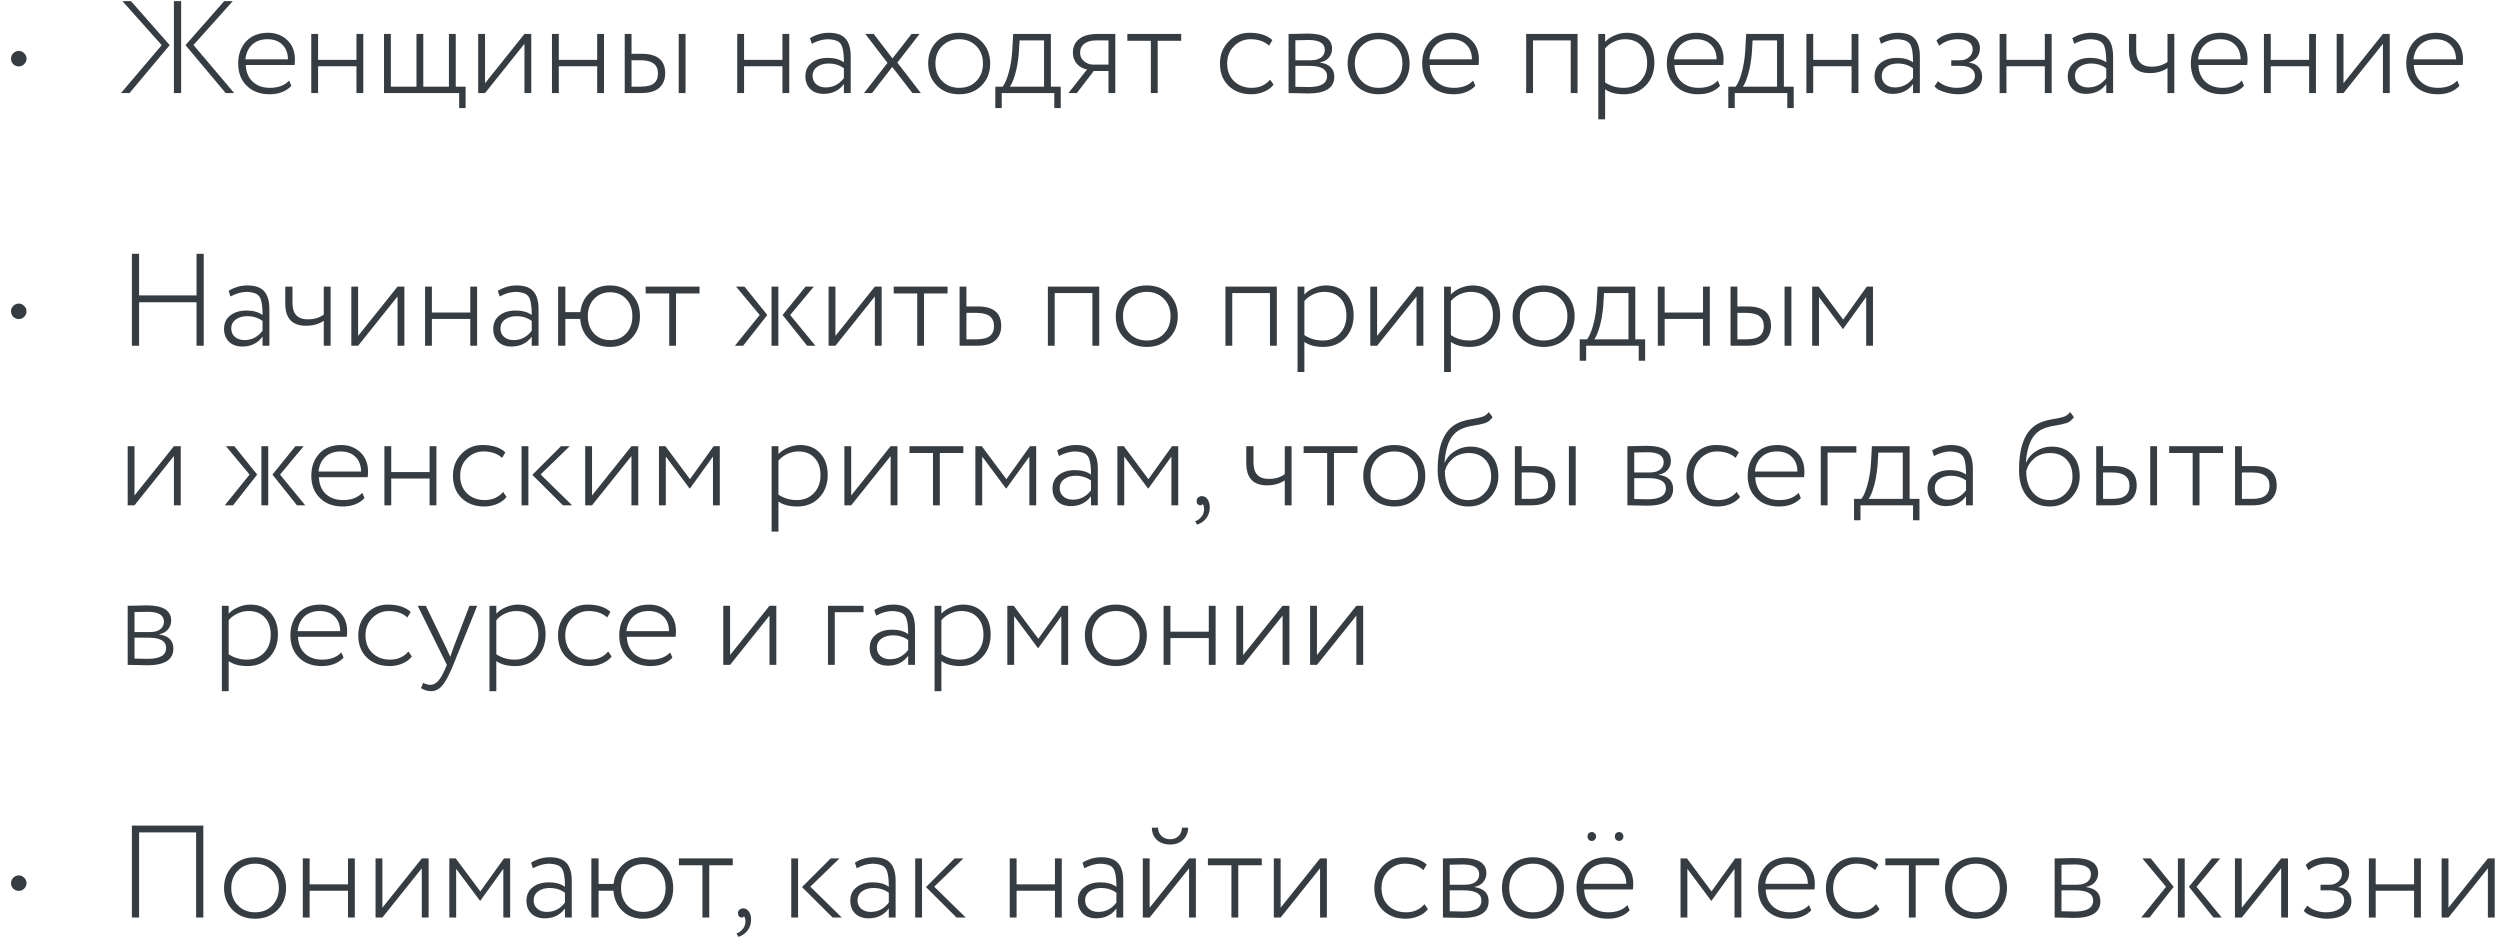 <?xml version="1.0" encoding="UTF-8"?> <svg xmlns="http://www.w3.org/2000/svg" width="188" height="71" viewBox="0 0 188 71" fill="none"> <path d="M0.997 4.826C0.885 4.708 0.829 4.57 0.829 4.411C0.829 4.253 0.885 4.118 0.997 4.006C1.116 3.888 1.254 3.829 1.412 3.829C1.57 3.829 1.705 3.888 1.817 4.006C1.936 4.118 1.995 4.253 1.995 4.411C1.995 4.57 1.936 4.708 1.817 4.826C1.705 4.938 1.57 4.994 1.412 4.994C1.254 4.994 1.116 4.938 0.997 4.826ZM16.862 0.084H17.505L14.55 3.384L17.613 7H16.971L13.948 3.394L16.862 0.084ZM13.622 7H13.078V0.084H13.622V7ZM9.097 7L12.159 3.394L9.205 0.084H9.848L12.762 3.394L9.739 7H9.097ZM21.744 6.061L21.912 6.457C21.51 6.878 20.963 7.089 20.271 7.089C19.56 7.089 18.99 6.878 18.562 6.457C18.127 6.035 17.91 5.475 17.91 4.777C17.91 4.105 18.108 3.552 18.503 3.117C18.905 2.682 19.458 2.465 20.163 2.465C20.736 2.465 21.217 2.65 21.605 3.018C21.987 3.381 22.178 3.865 22.178 4.471C22.178 4.629 22.168 4.767 22.149 4.886H18.483C18.503 5.419 18.677 5.841 19.007 6.15C19.336 6.453 19.767 6.605 20.301 6.605C20.92 6.605 21.401 6.424 21.744 6.061ZM20.113 2.949C19.639 2.949 19.254 3.088 18.957 3.364C18.668 3.641 18.5 4.006 18.453 4.461H21.655C21.648 3.993 21.506 3.624 21.23 3.354C20.953 3.084 20.581 2.949 20.113 2.949ZM27.32 7H26.806V4.984H23.921V7H23.407V2.554H23.921V4.5H26.806V2.554H27.32V7ZM34.529 7H28.878V2.554H29.392V6.516H31.319V2.554H31.832V6.516H33.759V2.554H34.273V6.516H35.014V8.126H34.529V7ZM39.438 3.295L36.474 7H35.96V2.554H36.474V6.259L39.438 2.554H39.952V7H39.438V3.295ZM45.42 7H44.907V4.984H42.022V7H41.508V2.554H42.022V4.5H44.907V2.554H45.42V7ZM48.204 7H46.979V2.554H47.492V4.046H48.263C49.435 4.046 50.022 4.533 50.022 5.508C50.022 5.969 49.873 6.335 49.577 6.605C49.281 6.868 48.823 7 48.204 7ZM48.174 4.53H47.492V6.516H48.164C48.632 6.516 48.968 6.434 49.172 6.269C49.376 6.104 49.478 5.854 49.478 5.518C49.478 4.859 49.044 4.53 48.174 4.53ZM51.553 7H51.039V2.554H51.553V7ZM59.353 7H58.839V4.984H55.954V7H55.44V2.554H55.954V4.5H58.839V2.554H59.353V7ZM61.049 3.295L60.911 2.87C61.352 2.6 61.823 2.465 62.324 2.465C62.903 2.465 63.322 2.61 63.578 2.9C63.842 3.19 63.974 3.638 63.974 4.243V7H63.46V6.318C63.098 6.812 62.59 7.059 61.938 7.059C61.523 7.059 61.191 6.941 60.941 6.704C60.69 6.46 60.565 6.137 60.565 5.735C60.565 5.301 60.723 4.961 61.039 4.718C61.349 4.474 61.754 4.352 62.255 4.352C62.755 4.352 63.157 4.464 63.46 4.688C63.46 4.227 63.427 3.875 63.361 3.631C63.309 3.394 63.2 3.226 63.035 3.127C62.877 3.028 62.63 2.969 62.294 2.949C61.892 2.949 61.477 3.064 61.049 3.295ZM62.096 6.575C62.65 6.575 63.104 6.341 63.46 5.874V5.133C63.137 4.896 62.752 4.777 62.304 4.777C61.968 4.777 61.685 4.859 61.454 5.024C61.224 5.189 61.108 5.416 61.108 5.706C61.108 5.969 61.201 6.18 61.385 6.338C61.57 6.496 61.807 6.575 62.096 6.575ZM68.548 2.554H69.151L67.481 4.708L69.249 7H68.617L67.096 5.034L65.574 7H64.971L66.74 4.728L65.07 2.554H65.703L67.115 4.392L68.548 2.554ZM72.131 7.089C71.446 7.089 70.886 6.872 70.451 6.437C70.017 6.002 69.799 5.449 69.799 4.777C69.799 4.105 70.017 3.552 70.451 3.117C70.886 2.682 71.446 2.465 72.131 2.465C72.816 2.465 73.376 2.682 73.811 3.117C74.245 3.552 74.463 4.105 74.463 4.777C74.463 5.449 74.245 6.002 73.811 6.437C73.376 6.872 72.816 7.089 72.131 7.089ZM72.131 6.605C72.665 6.605 73.093 6.437 73.415 6.101C73.751 5.758 73.919 5.317 73.919 4.777C73.919 4.243 73.751 3.805 73.415 3.463C73.079 3.12 72.651 2.949 72.131 2.949C71.617 2.949 71.189 3.12 70.847 3.463C70.511 3.805 70.343 4.243 70.343 4.777C70.343 5.311 70.511 5.749 70.847 6.091C71.183 6.434 71.611 6.605 72.131 6.605ZM75.331 8.126H74.847V6.516H75.4C75.571 6.299 75.723 5.946 75.854 5.459C75.993 4.971 76.082 4.421 76.121 3.809L76.19 2.554H79.026V6.516H79.767V8.126H79.283V7H75.331V8.126ZM76.674 3.038L76.615 4.006C76.562 4.612 76.47 5.139 76.338 5.587C76.213 6.022 76.082 6.331 75.943 6.516H78.512V3.038H76.674ZM82.547 2.554H83.871V7H83.357V5.34H82.251L80.976 7H80.344L81.747 5.222C81.45 5.175 81.197 5.037 80.986 4.807C80.782 4.57 80.68 4.286 80.68 3.957C80.68 3.529 80.834 3.19 81.144 2.939C81.454 2.682 81.921 2.554 82.547 2.554ZM81.223 3.967C81.223 4.23 81.325 4.444 81.529 4.609C81.734 4.774 81.951 4.856 82.181 4.856H83.357V3.038H82.458C82.05 3.038 81.74 3.124 81.529 3.295C81.325 3.46 81.223 3.684 81.223 3.967ZM86.544 3.068H84.775V2.554H88.826V3.068H87.058V7H86.544V3.068ZM95.514 5.992L95.771 6.368C95.593 6.598 95.353 6.776 95.05 6.901C94.753 7.026 94.434 7.089 94.091 7.089C93.4 7.089 92.833 6.878 92.392 6.457C91.957 6.035 91.74 5.475 91.74 4.777C91.74 4.125 91.951 3.578 92.372 3.137C92.8 2.689 93.327 2.465 93.953 2.465C94.717 2.465 95.293 2.65 95.682 3.018L95.435 3.433C95.086 3.111 94.618 2.949 94.032 2.949C93.558 2.949 93.146 3.124 92.797 3.473C92.455 3.815 92.283 4.25 92.283 4.777C92.283 5.33 92.458 5.775 92.807 6.111C93.156 6.44 93.597 6.605 94.131 6.605C94.704 6.605 95.165 6.401 95.514 5.992ZM96.9 7V2.554C97.117 2.554 97.328 2.551 97.532 2.544C97.954 2.531 98.22 2.524 98.332 2.524C99.557 2.524 100.17 2.906 100.17 3.67C100.17 3.927 100.088 4.151 99.923 4.342C99.765 4.527 99.547 4.642 99.271 4.688V4.708C99.982 4.813 100.338 5.169 100.338 5.775C100.338 6.611 99.676 7.03 98.352 7.03C98.266 7.03 98.006 7.023 97.571 7.01C97.354 7.003 97.13 7 96.9 7ZM98.48 4.955H97.413V6.526C97.927 6.539 98.26 6.546 98.411 6.546C99.333 6.546 99.794 6.272 99.794 5.725C99.794 5.212 99.356 4.955 98.48 4.955ZM98.391 3.008C98.174 3.008 97.848 3.015 97.413 3.028V4.53H98.589C98.912 4.53 99.165 4.461 99.35 4.323C99.534 4.178 99.626 3.987 99.626 3.749C99.626 3.255 99.215 3.008 98.391 3.008ZM103.672 7.089C102.987 7.089 102.427 6.872 101.992 6.437C101.557 6.002 101.34 5.449 101.34 4.777C101.34 4.105 101.557 3.552 101.992 3.117C102.427 2.682 102.987 2.465 103.672 2.465C104.357 2.465 104.917 2.682 105.351 3.117C105.786 3.552 106.003 4.105 106.003 4.777C106.003 5.449 105.786 6.002 105.351 6.437C104.917 6.872 104.357 7.089 103.672 7.089ZM103.672 6.605C104.205 6.605 104.633 6.437 104.956 6.101C105.292 5.758 105.46 5.317 105.46 4.777C105.46 4.243 105.292 3.805 104.956 3.463C104.62 3.12 104.192 2.949 103.672 2.949C103.158 2.949 102.73 3.12 102.387 3.463C102.051 3.805 101.884 4.243 101.884 4.777C101.884 5.311 102.051 5.749 102.387 6.091C102.723 6.434 103.151 6.605 103.672 6.605ZM110.779 6.061L110.947 6.457C110.545 6.878 109.999 7.089 109.307 7.089C108.596 7.089 108.026 6.878 107.598 6.457C107.163 6.035 106.946 5.475 106.946 4.777C106.946 4.105 107.143 3.552 107.539 3.117C107.94 2.682 108.494 2.465 109.198 2.465C109.772 2.465 110.252 2.65 110.641 3.018C111.023 3.381 111.214 3.865 111.214 4.471C111.214 4.629 111.204 4.767 111.184 4.886H107.519C107.539 5.419 107.713 5.841 108.043 6.15C108.372 6.453 108.803 6.605 109.337 6.605C109.956 6.605 110.437 6.424 110.779 6.061ZM109.149 2.949C108.675 2.949 108.29 3.088 107.993 3.364C107.703 3.641 107.535 4.006 107.489 4.461H110.69C110.684 3.993 110.542 3.624 110.266 3.354C109.989 3.084 109.617 2.949 109.149 2.949ZM118.632 7H118.118V3.038H115.282V7H114.768V2.554H118.632V7ZM120.705 8.976H120.191V2.554H120.705V3.147C120.883 2.949 121.12 2.788 121.416 2.663C121.719 2.531 122.025 2.465 122.335 2.465C122.967 2.465 123.471 2.673 123.847 3.088C124.222 3.502 124.41 4.043 124.41 4.708C124.41 5.399 124.199 5.969 123.777 6.417C123.349 6.865 122.799 7.089 122.127 7.089C121.528 7.089 121.054 6.964 120.705 6.713V8.976ZM122.197 2.949C121.907 2.949 121.624 3.015 121.347 3.147C121.077 3.279 120.863 3.443 120.705 3.641V6.2C121.113 6.47 121.574 6.605 122.088 6.605C122.615 6.605 123.043 6.43 123.372 6.081C123.702 5.732 123.866 5.284 123.866 4.737C123.866 4.191 123.718 3.756 123.422 3.433C123.125 3.111 122.717 2.949 122.197 2.949ZM129.179 6.061L129.347 6.457C128.945 6.878 128.398 7.089 127.707 7.089C126.995 7.089 126.426 6.878 125.997 6.457C125.563 6.035 125.345 5.475 125.345 4.777C125.345 4.105 125.543 3.552 125.938 3.117C126.34 2.682 126.893 2.465 127.598 2.465C128.171 2.465 128.652 2.65 129.041 3.018C129.423 3.381 129.614 3.865 129.614 4.471C129.614 4.629 129.604 4.767 129.584 4.886H125.918C125.938 5.419 126.113 5.841 126.442 6.15C126.771 6.453 127.203 6.605 127.736 6.605C128.356 6.605 128.836 6.424 129.179 6.061ZM127.549 2.949C127.074 2.949 126.689 3.088 126.393 3.364C126.103 3.641 125.935 4.006 125.889 4.461H129.09C129.083 3.993 128.942 3.624 128.665 3.354C128.388 3.084 128.016 2.949 127.549 2.949ZM130.452 8.126H129.968V6.516H130.521C130.693 6.299 130.844 5.946 130.976 5.459C131.114 4.971 131.203 4.421 131.243 3.809L131.312 2.554H134.147V6.516H134.888V8.126H134.404V7H130.452V8.126ZM131.796 3.038L131.737 4.006C131.684 4.612 131.592 5.139 131.46 5.587C131.335 6.022 131.203 6.331 131.065 6.516H133.634V3.038H131.796ZM139.753 7H139.239V4.984H136.354V7H135.841V2.554H136.354V4.5H139.239V2.554H139.753V7ZM141.45 3.295L141.311 2.87C141.753 2.6 142.224 2.465 142.724 2.465C143.304 2.465 143.722 2.61 143.979 2.9C144.242 3.19 144.374 3.638 144.374 4.243V7H143.86V6.318C143.498 6.812 142.991 7.059 142.339 7.059C141.924 7.059 141.591 6.941 141.341 6.704C141.091 6.46 140.966 6.137 140.966 5.735C140.966 5.301 141.124 4.961 141.44 4.718C141.749 4.474 142.154 4.352 142.655 4.352C143.156 4.352 143.557 4.464 143.86 4.688C143.86 4.227 143.827 3.875 143.762 3.631C143.709 3.394 143.6 3.226 143.436 3.127C143.277 3.028 143.03 2.969 142.695 2.949C142.293 2.949 141.878 3.064 141.45 3.295ZM142.497 6.575C143.05 6.575 143.505 6.341 143.86 5.874V5.133C143.538 4.896 143.152 4.777 142.704 4.777C142.369 4.777 142.085 4.859 141.855 5.024C141.624 5.189 141.509 5.416 141.509 5.706C141.509 5.969 141.601 6.18 141.786 6.338C141.97 6.496 142.207 6.575 142.497 6.575ZM147.219 7.089C146.916 7.089 146.581 7.033 146.212 6.921C145.863 6.816 145.616 6.674 145.471 6.496L145.737 6.101C145.909 6.259 146.123 6.384 146.38 6.476C146.643 6.562 146.897 6.605 147.14 6.605C147.555 6.605 147.888 6.522 148.138 6.358C148.389 6.193 148.514 5.972 148.514 5.696C148.514 5.465 148.421 5.284 148.237 5.152C148.053 5.021 147.802 4.955 147.486 4.955H146.735V4.53H147.437C147.687 4.53 147.901 4.451 148.079 4.293C148.257 4.135 148.346 3.944 148.346 3.72C148.346 3.47 148.247 3.279 148.049 3.147C147.852 3.015 147.575 2.949 147.219 2.949C146.699 2.949 146.235 3.114 145.826 3.443L145.619 3.048C145.994 2.659 146.551 2.465 147.289 2.465C147.796 2.465 148.188 2.57 148.464 2.781C148.748 2.985 148.889 3.269 148.889 3.631C148.889 4.151 148.622 4.507 148.089 4.698V4.718C148.392 4.744 148.629 4.856 148.8 5.054C148.971 5.245 149.057 5.482 149.057 5.765C149.057 6.173 148.889 6.496 148.553 6.733C148.217 6.97 147.773 7.089 147.219 7.089ZM154.284 7H153.77V4.984H150.885V7H150.371V2.554H150.885V4.5H153.77V2.554H154.284V7ZM155.98 3.295L155.842 2.87C156.283 2.6 156.754 2.465 157.255 2.465C157.834 2.465 158.253 2.61 158.509 2.9C158.773 3.19 158.905 3.638 158.905 4.243V7H158.391V6.318C158.029 6.812 157.521 7.059 156.869 7.059C156.454 7.059 156.122 6.941 155.872 6.704C155.621 6.46 155.496 6.137 155.496 5.735C155.496 5.301 155.654 4.961 155.97 4.718C156.28 4.474 156.685 4.352 157.186 4.352C157.686 4.352 158.088 4.464 158.391 4.688C158.391 4.227 158.358 3.875 158.292 3.631C158.239 3.394 158.131 3.226 157.966 3.127C157.808 3.028 157.561 2.969 157.225 2.949C156.823 2.949 156.408 3.064 155.98 3.295ZM157.027 6.575C157.581 6.575 158.035 6.341 158.391 5.874V5.133C158.068 4.896 157.683 4.777 157.235 4.777C156.899 4.777 156.616 4.859 156.385 5.024C156.155 5.189 156.039 5.416 156.039 5.706C156.039 5.969 156.132 6.18 156.316 6.338C156.501 6.496 156.738 6.575 157.027 6.575ZM162.995 2.554H163.509V7H162.995V5.123C162.626 5.373 162.181 5.498 161.661 5.498C160.62 5.498 160.1 4.942 160.1 3.829V2.554H160.643V3.789C160.643 4.606 161.029 5.014 161.799 5.014C162.267 5.014 162.666 4.896 162.995 4.658V2.554ZM168.583 6.061L168.751 6.457C168.349 6.878 167.803 7.089 167.111 7.089C166.4 7.089 165.83 6.878 165.402 6.457C164.967 6.035 164.75 5.475 164.75 4.777C164.75 4.105 164.947 3.552 165.342 3.117C165.744 2.682 166.298 2.465 167.002 2.465C167.575 2.465 168.056 2.65 168.445 3.018C168.827 3.381 169.018 3.865 169.018 4.471C169.018 4.629 169.008 4.767 168.988 4.886H165.323C165.342 5.419 165.517 5.841 165.846 6.15C166.176 6.453 166.607 6.605 167.141 6.605C167.76 6.605 168.241 6.424 168.583 6.061ZM166.953 2.949C166.479 2.949 166.093 3.088 165.797 3.364C165.507 3.641 165.339 4.006 165.293 4.461H168.494C168.488 3.993 168.346 3.624 168.069 3.354C167.793 3.084 167.421 2.949 166.953 2.949ZM174.159 7H173.646V4.984H170.761V7H170.247V2.554H170.761V4.5H173.646V2.554H174.159V7ZM179.195 3.295L176.231 7H175.718V2.554H176.231V6.259L179.195 2.554H179.709V7H179.195V3.295ZM184.783 6.061L184.951 6.457C184.549 6.878 184.002 7.089 183.311 7.089C182.599 7.089 182.03 6.878 181.601 6.457C181.167 6.035 180.949 5.475 180.949 4.777C180.949 4.105 181.147 3.552 181.542 3.117C181.944 2.682 182.497 2.465 183.202 2.465C183.775 2.465 184.256 2.65 184.644 3.018C185.027 3.381 185.218 3.865 185.218 4.471C185.218 4.629 185.208 4.767 185.188 4.886H181.522C181.542 5.419 181.717 5.841 182.046 6.15C182.375 6.453 182.807 6.605 183.34 6.605C183.959 6.605 184.44 6.424 184.783 6.061ZM183.153 2.949C182.678 2.949 182.293 3.088 181.997 3.364C181.707 3.641 181.539 4.006 181.493 4.461H184.694C184.687 3.993 184.546 3.624 184.269 3.354C183.992 3.084 183.62 2.949 183.153 2.949ZM0.997 23.826C0.885 23.708 0.829 23.57 0.829 23.411C0.829 23.253 0.885 23.118 0.997 23.006C1.116 22.888 1.254 22.828 1.412 22.828C1.57 22.828 1.705 22.888 1.817 23.006C1.936 23.118 1.995 23.253 1.995 23.411C1.995 23.57 1.936 23.708 1.817 23.826C1.705 23.938 1.57 23.994 1.412 23.994C1.254 23.994 1.116 23.938 0.997 23.826ZM15.321 26H14.778V22.73H10.46V26H9.917V19.084H10.46V22.216H14.778V19.084H15.321V26ZM17.332 22.295L17.194 21.87C17.635 21.6 18.106 21.465 18.607 21.465C19.186 21.465 19.605 21.61 19.861 21.9C20.125 22.19 20.257 22.637 20.257 23.244V26H19.743V25.318C19.381 25.812 18.873 26.059 18.221 26.059C17.806 26.059 17.474 25.941 17.224 25.704C16.973 25.46 16.848 25.137 16.848 24.735C16.848 24.301 17.006 23.961 17.322 23.718C17.632 23.474 18.037 23.352 18.538 23.352C19.038 23.352 19.44 23.464 19.743 23.688C19.743 23.227 19.71 22.875 19.644 22.631C19.591 22.394 19.483 22.226 19.318 22.127C19.16 22.028 18.913 21.969 18.577 21.949C18.175 21.949 17.76 22.064 17.332 22.295ZM18.379 25.575C18.933 25.575 19.387 25.341 19.743 24.874V24.133C19.42 23.896 19.035 23.777 18.587 23.777C18.251 23.777 17.968 23.859 17.737 24.024C17.507 24.189 17.391 24.416 17.391 24.706C17.391 24.969 17.484 25.18 17.668 25.338C17.852 25.496 18.09 25.575 18.379 25.575ZM24.347 21.554H24.861V26H24.347V24.123C23.978 24.373 23.533 24.498 23.013 24.498C21.972 24.498 21.452 23.942 21.452 22.828V21.554H21.995V22.789C21.995 23.606 22.381 24.014 23.151 24.014C23.619 24.014 24.017 23.896 24.347 23.658V21.554ZM29.895 22.295L26.931 26H26.418V21.554H26.931V25.259L29.895 21.554H30.409V26H29.895V22.295ZM35.878 26H35.364V23.985H32.479V26H31.966V21.554H32.479V23.5H35.364V21.554H35.878V26ZM37.575 22.295L37.436 21.87C37.878 21.6 38.349 21.465 38.849 21.465C39.429 21.465 39.847 21.61 40.104 21.9C40.367 22.19 40.499 22.637 40.499 23.244V26H39.985V25.318C39.623 25.812 39.116 26.059 38.464 26.059C38.049 26.059 37.716 25.941 37.466 25.704C37.216 25.46 37.09 25.137 37.09 24.735C37.09 24.301 37.248 23.961 37.565 23.718C37.874 23.474 38.279 23.352 38.78 23.352C39.281 23.352 39.682 23.464 39.985 23.688C39.985 23.227 39.952 22.875 39.886 22.631C39.834 22.394 39.725 22.226 39.56 22.127C39.402 22.028 39.155 21.969 38.819 21.949C38.418 21.949 38.003 22.064 37.575 22.295ZM38.622 25.575C39.175 25.575 39.63 25.341 39.985 24.874V24.133C39.663 23.896 39.277 23.777 38.829 23.777C38.493 23.777 38.21 23.859 37.98 24.024C37.749 24.189 37.634 24.416 37.634 24.706C37.634 24.969 37.726 25.18 37.91 25.338C38.095 25.496 38.332 25.575 38.622 25.575ZM42.514 26H41.971V21.554H42.514V23.471H43.641C43.713 22.865 43.947 22.384 44.342 22.028C44.744 21.653 45.251 21.465 45.864 21.465C46.529 21.465 47.072 21.682 47.494 22.117C47.916 22.545 48.126 23.099 48.126 23.777C48.126 24.455 47.916 25.009 47.494 25.437C47.072 25.872 46.529 26.089 45.864 26.089C45.238 26.089 44.721 25.895 44.313 25.506C43.904 25.111 43.677 24.604 43.631 23.985H42.514V26ZM44.668 22.483C44.359 22.812 44.204 23.244 44.204 23.777C44.204 24.304 44.359 24.739 44.668 25.081C44.984 25.41 45.389 25.575 45.883 25.575C46.377 25.575 46.779 25.41 47.089 25.081C47.398 24.739 47.553 24.304 47.553 23.777C47.553 23.244 47.398 22.812 47.089 22.483C46.779 22.147 46.377 21.979 45.883 21.979C45.389 21.979 44.984 22.147 44.668 22.483ZM50.324 22.068H48.555V21.554H52.606V22.068H50.838V26H50.324V22.068ZM60.578 21.554H61.201L59.422 23.688L61.319 26H60.697L58.849 23.688L60.578 21.554ZM58.533 26H58.019V21.554H58.533V26ZM55.263 26L57.13 23.688L55.352 21.554H55.984L57.703 23.688L55.885 26H55.263ZM65.788 22.295L62.824 26H62.31V21.554H62.824V25.259L65.788 21.554H66.302V26H65.788V22.295ZM68.974 22.068H67.206V21.554H71.257V22.068H69.488V26H68.974V22.068ZM73.465 26H72.161V21.554H72.675V23.046H73.534C74.707 23.046 75.293 23.533 75.293 24.508C75.293 24.969 75.141 25.335 74.838 25.605C74.542 25.868 74.084 26 73.465 26ZM73.445 23.53H72.675V25.516H73.436C73.897 25.516 74.229 25.433 74.433 25.269C74.644 25.104 74.75 24.854 74.75 24.518C74.75 23.859 74.315 23.53 73.445 23.53ZM82.662 26H82.148V22.038H79.313V26H78.799V21.554H82.662V26ZM86.237 26.089C85.552 26.089 84.992 25.872 84.558 25.437C84.123 25.002 83.905 24.449 83.905 23.777C83.905 23.105 84.123 22.552 84.558 22.117C84.992 21.682 85.552 21.465 86.237 21.465C86.922 21.465 87.482 21.682 87.917 22.117C88.351 22.552 88.569 23.105 88.569 23.777C88.569 24.449 88.351 25.002 87.917 25.437C87.482 25.872 86.922 26.089 86.237 26.089ZM86.237 25.605C86.771 25.605 87.199 25.437 87.522 25.101C87.857 24.758 88.025 24.317 88.025 23.777C88.025 23.244 87.857 22.805 87.522 22.463C87.186 22.12 86.757 21.949 86.237 21.949C85.723 21.949 85.295 22.12 84.953 22.463C84.617 22.805 84.449 23.244 84.449 23.777C84.449 24.311 84.617 24.748 84.953 25.091C85.289 25.433 85.717 25.605 86.237 25.605ZM96.016 26H95.502V22.038H92.666V26H92.153V21.554H96.016V26ZM98.089 27.976H97.575V21.554H98.089V22.147C98.267 21.949 98.504 21.788 98.8 21.663C99.103 21.531 99.409 21.465 99.719 21.465C100.351 21.465 100.855 21.673 101.231 22.087C101.606 22.503 101.794 23.043 101.794 23.708C101.794 24.399 101.583 24.969 101.161 25.417C100.733 25.865 100.183 26.089 99.511 26.089C98.912 26.089 98.438 25.964 98.089 25.713V27.976ZM99.581 21.949C99.291 21.949 99.008 22.015 98.731 22.147C98.461 22.279 98.247 22.443 98.089 22.641V25.2C98.497 25.47 98.958 25.605 99.472 25.605C99.999 25.605 100.427 25.43 100.756 25.081C101.086 24.732 101.25 24.284 101.25 23.738C101.25 23.191 101.102 22.756 100.806 22.433C100.509 22.111 100.101 21.949 99.581 21.949ZM106.523 22.295L103.559 26H103.046V21.554H103.559V25.259L106.523 21.554H107.037V26H106.523V22.295ZM109.107 27.976H108.593V21.554H109.107V22.147C109.285 21.949 109.522 21.788 109.819 21.663C110.122 21.531 110.428 21.465 110.737 21.465C111.37 21.465 111.874 21.673 112.249 22.087C112.625 22.503 112.812 23.043 112.812 23.708C112.812 24.399 112.601 24.969 112.18 25.417C111.752 25.865 111.202 26.089 110.53 26.089C109.931 26.089 109.456 25.964 109.107 25.713V27.976ZM110.599 21.949C110.309 21.949 110.026 22.015 109.749 22.147C109.479 22.279 109.265 22.443 109.107 22.641V25.2C109.516 25.47 109.977 25.605 110.49 25.605C111.017 25.605 111.446 25.43 111.775 25.081C112.104 24.732 112.269 24.284 112.269 23.738C112.269 23.191 112.121 22.756 111.824 22.433C111.528 22.111 111.119 21.949 110.599 21.949ZM116.08 26.089C115.395 26.089 114.835 25.872 114.4 25.437C113.965 25.002 113.748 24.449 113.748 23.777C113.748 23.105 113.965 22.552 114.4 22.117C114.835 21.682 115.395 21.465 116.08 21.465C116.765 21.465 117.325 21.682 117.759 22.117C118.194 22.552 118.411 23.105 118.411 23.777C118.411 24.449 118.194 25.002 117.759 25.437C117.325 25.872 116.765 26.089 116.08 26.089ZM116.08 25.605C116.613 25.605 117.041 25.437 117.364 25.101C117.7 24.758 117.868 24.317 117.868 23.777C117.868 23.244 117.7 22.805 117.364 22.463C117.028 22.12 116.6 21.949 116.08 21.949C115.566 21.949 115.138 22.12 114.795 22.463C114.459 22.805 114.291 23.244 114.291 23.777C114.291 24.311 114.459 24.748 114.795 25.091C115.131 25.433 115.559 25.605 116.08 25.605ZM119.279 27.126H118.795V25.516H119.348C119.52 25.299 119.671 24.946 119.803 24.459C119.941 23.971 120.03 23.421 120.07 22.809L120.139 21.554H122.974V25.516H123.715V27.126H123.231V26H119.279V27.126ZM120.623 22.038L120.564 23.006C120.511 23.612 120.419 24.139 120.287 24.587C120.162 25.022 120.03 25.331 119.892 25.516H122.461V22.038H120.623ZM128.58 26H128.067V23.985H125.182V26H124.668V21.554H125.182V23.5H128.067V21.554H128.58V26ZM131.364 26H130.138V21.554H130.652V23.046H131.423C132.595 23.046 133.181 23.533 133.181 24.508C133.181 24.969 133.033 25.335 132.737 25.605C132.44 25.868 131.983 26 131.364 26ZM131.334 23.53H130.652V25.516H131.324C131.792 25.516 132.128 25.433 132.332 25.269C132.536 25.104 132.638 24.854 132.638 24.518C132.638 23.859 132.203 23.53 131.334 23.53ZM134.713 26H134.199V21.554H134.713V26ZM136.789 26H136.275V21.554H136.759L138.607 24.034L140.385 21.554H140.849V26H140.336V22.334L138.607 24.735H138.577L136.789 22.334V26ZM13.078 34.295L10.114 38H9.601V33.554H10.114V37.259L13.078 33.554H13.592V38H13.078V34.295ZM22.216 33.554H22.838L21.06 35.688L22.957 38H22.335L20.487 35.688L22.216 33.554ZM20.171 38H19.657V33.554H20.171V38ZM16.901 38L18.768 35.688L16.989 33.554H17.622L19.341 35.688L17.523 38H16.901ZM27.243 37.061L27.411 37.457C27.009 37.878 26.463 38.089 25.771 38.089C25.06 38.089 24.49 37.878 24.062 37.457C23.627 37.035 23.41 36.475 23.41 35.777C23.41 35.105 23.607 34.552 24.003 34.117C24.404 33.682 24.957 33.465 25.662 33.465C26.235 33.465 26.716 33.65 27.105 34.018C27.487 34.381 27.678 34.865 27.678 35.471C27.678 35.629 27.668 35.767 27.648 35.886H23.983C24.003 36.419 24.177 36.841 24.506 37.15C24.836 37.453 25.267 37.605 25.801 37.605C26.42 37.605 26.901 37.424 27.243 37.061ZM25.613 33.949C25.139 33.949 24.753 34.087 24.457 34.364C24.167 34.641 23.999 35.006 23.953 35.461H27.154C27.148 34.993 27.006 34.624 26.729 34.354C26.453 34.084 26.081 33.949 25.613 33.949ZM32.819 38H32.306V35.984H29.421V38H28.907V33.554H29.421V35.5H32.306V33.554H32.819V38ZM37.836 36.992L38.093 37.368C37.915 37.598 37.674 37.776 37.371 37.901C37.075 38.026 36.755 38.089 36.413 38.089C35.721 38.089 35.155 37.878 34.714 37.457C34.279 37.035 34.062 36.475 34.062 35.777C34.062 35.125 34.272 34.578 34.694 34.137C35.122 33.689 35.649 33.465 36.275 33.465C37.039 33.465 37.615 33.65 38.004 34.018L37.757 34.433C37.408 34.111 36.94 33.949 36.354 33.949C35.88 33.949 35.468 34.124 35.119 34.473C34.776 34.815 34.605 35.25 34.605 35.777C34.605 36.33 34.779 36.775 35.129 37.111C35.478 37.44 35.919 37.605 36.453 37.605C37.026 37.605 37.487 37.401 37.836 36.992ZM42.185 33.554H42.847L40.654 35.678L43.025 38H42.333L40.031 35.708L42.185 33.554ZM39.735 38H39.221V33.554H39.735V38ZM47.485 34.295L44.521 38H44.007V33.554H44.521V37.259L47.485 33.554H47.998V38H47.485V34.295ZM50.069 38H49.555V33.554H50.039L51.886 36.034L53.665 33.554H54.129V38H53.615V34.334L51.886 36.735H51.857L50.069 34.334V38ZM58.54 39.976H58.026V33.554H58.54V34.147C58.718 33.949 58.955 33.788 59.251 33.663C59.554 33.531 59.86 33.465 60.17 33.465C60.802 33.465 61.306 33.673 61.682 34.087C62.057 34.502 62.245 35.043 62.245 35.708C62.245 36.399 62.034 36.969 61.612 37.417C61.184 37.865 60.634 38.089 59.962 38.089C59.363 38.089 58.889 37.964 58.54 37.714V39.976ZM60.032 33.949C59.742 33.949 59.459 34.015 59.182 34.147C58.912 34.279 58.698 34.443 58.54 34.641V37.2C58.948 37.47 59.409 37.605 59.923 37.605C60.45 37.605 60.878 37.43 61.207 37.081C61.537 36.732 61.701 36.284 61.701 35.737C61.701 35.191 61.553 34.756 61.257 34.433C60.96 34.111 60.552 33.949 60.032 33.949ZM66.975 34.295L64.01 38H63.497V33.554H64.01V37.259L66.975 33.554H67.488V38H66.975V34.295ZM70.161 34.068H68.392V33.554H72.443V34.068H70.675V38H70.161V34.068ZM73.862 38H73.348V33.554H73.832L75.679 36.034L77.458 33.554H77.922V38H77.408V34.334L75.679 36.735H75.65L73.862 34.334V38ZM79.632 34.295L79.494 33.87C79.935 33.6 80.406 33.465 80.907 33.465C81.486 33.465 81.904 33.61 82.161 33.9C82.425 34.19 82.557 34.638 82.557 35.243V38H82.043V37.318C81.681 37.812 81.173 38.059 80.521 38.059C80.106 38.059 79.774 37.941 79.523 37.704C79.273 37.46 79.148 37.137 79.148 36.735C79.148 36.301 79.306 35.961 79.622 35.718C79.932 35.474 80.337 35.352 80.838 35.352C81.338 35.352 81.74 35.464 82.043 35.688C82.043 35.227 82.01 34.875 81.944 34.631C81.891 34.394 81.783 34.226 81.618 34.127C81.46 34.028 81.213 33.969 80.877 33.949C80.475 33.949 80.06 34.065 79.632 34.295ZM80.679 37.575C81.233 37.575 81.687 37.341 82.043 36.874V36.133C81.72 35.896 81.335 35.777 80.887 35.777C80.551 35.777 80.268 35.859 80.037 36.024C79.807 36.189 79.691 36.416 79.691 36.706C79.691 36.969 79.784 37.18 79.968 37.338C80.153 37.496 80.39 37.575 80.679 37.575ZM84.542 38H84.029V33.554H84.513L86.36 36.034L88.139 33.554H88.603V38H88.089V34.334L86.36 36.735H86.331L84.542 34.334V38ZM89.987 37.674C89.987 37.569 90.023 37.483 90.096 37.417C90.175 37.345 90.273 37.308 90.392 37.308C90.557 37.308 90.695 37.387 90.807 37.545C90.919 37.704 90.975 37.908 90.975 38.158C90.975 38.474 90.886 38.748 90.708 38.978C90.53 39.209 90.3 39.367 90.016 39.452L89.878 39.196C90.049 39.136 90.194 39.037 90.313 38.899C90.438 38.767 90.514 38.606 90.54 38.415C90.567 38.184 90.534 38.013 90.441 37.901C90.415 37.967 90.356 38 90.263 38C90.191 38 90.125 37.97 90.066 37.911C90.013 37.845 89.987 37.766 89.987 37.674ZM96.614 33.554H97.127V38H96.614V36.123C96.245 36.373 95.8 36.498 95.28 36.498C94.239 36.498 93.719 35.942 93.719 34.828V33.554H94.262V34.789C94.262 35.606 94.647 36.014 95.418 36.014C95.886 36.014 96.284 35.896 96.614 35.658V33.554ZM99.801 34.068H98.032V33.554H102.083V34.068H100.315V38H99.801V34.068ZM104.849 38.089C104.164 38.089 103.604 37.872 103.169 37.437C102.735 37.002 102.517 36.449 102.517 35.777C102.517 35.105 102.735 34.552 103.169 34.117C103.604 33.682 104.164 33.465 104.849 33.465C105.534 33.465 106.094 33.682 106.528 34.117C106.963 34.552 107.181 35.105 107.181 35.777C107.181 36.449 106.963 37.002 106.528 37.437C106.094 37.872 105.534 38.089 104.849 38.089ZM104.849 37.605C105.382 37.605 105.811 37.437 106.133 37.101C106.469 36.758 106.637 36.317 106.637 35.777C106.637 35.243 106.469 34.806 106.133 34.463C105.797 34.12 105.369 33.949 104.849 33.949C104.335 33.949 103.907 34.12 103.564 34.463C103.229 34.806 103.061 35.243 103.061 35.777C103.061 36.31 103.229 36.748 103.564 37.091C103.9 37.434 104.329 37.605 104.849 37.605ZM111.956 30.985L112.243 31.37C112.091 31.588 111.907 31.736 111.69 31.815C111.42 31.894 111.133 31.957 110.83 32.003C110.488 32.049 110.178 32.135 109.901 32.26C109.144 32.583 108.719 33.426 108.627 34.789H108.647C108.798 34.427 109.052 34.137 109.407 33.92C109.763 33.696 110.148 33.584 110.563 33.584C111.209 33.584 111.723 33.788 112.105 34.196C112.487 34.598 112.678 35.138 112.678 35.816C112.678 36.442 112.464 36.979 112.035 37.427C111.614 37.868 111.077 38.089 110.425 38.089C109.727 38.089 109.164 37.845 108.736 37.358C108.321 36.87 108.113 36.202 108.113 35.352C108.113 33.403 108.656 32.207 109.743 31.766C110.02 31.654 110.326 31.571 110.662 31.519C111.057 31.453 111.341 31.39 111.512 31.331C111.683 31.265 111.831 31.15 111.956 30.985ZM108.656 35.441C108.656 36.106 108.818 36.633 109.141 37.022C109.463 37.41 109.885 37.605 110.405 37.605C110.906 37.605 111.317 37.434 111.64 37.091C111.97 36.742 112.134 36.324 112.134 35.836C112.134 35.303 111.983 34.875 111.68 34.552C111.377 34.229 110.965 34.068 110.445 34.068C109.977 34.068 109.579 34.206 109.249 34.483C108.933 34.759 108.736 35.079 108.656 35.441ZM115.145 38H113.919V33.554H114.433V35.046H115.204C116.376 35.046 116.962 35.533 116.962 36.508C116.962 36.969 116.814 37.335 116.518 37.605C116.221 37.868 115.764 38 115.145 38ZM115.115 35.53H114.433V37.516H115.105C115.573 37.516 115.909 37.434 116.113 37.269C116.317 37.104 116.419 36.854 116.419 36.518C116.419 35.859 115.984 35.53 115.115 35.53ZM118.494 38H117.98V33.554H118.494V38ZM122.381 38V33.554C122.598 33.554 122.809 33.551 123.013 33.544C123.435 33.531 123.702 33.524 123.814 33.524C125.039 33.524 125.651 33.906 125.651 34.67C125.651 34.927 125.569 35.151 125.404 35.342C125.246 35.527 125.029 35.642 124.752 35.688V35.708C125.464 35.813 125.819 36.169 125.819 36.775C125.819 37.611 125.157 38.03 123.833 38.03C123.748 38.03 123.488 38.023 123.053 38.01C122.836 38.003 122.612 38 122.381 38ZM123.962 35.955H122.895V37.526C123.409 37.539 123.741 37.545 123.893 37.545C124.815 37.545 125.276 37.272 125.276 36.725C125.276 36.212 124.838 35.955 123.962 35.955ZM123.873 34.008C123.656 34.008 123.33 34.015 122.895 34.028V35.53H124.071C124.393 35.53 124.647 35.461 124.831 35.322C125.016 35.178 125.108 34.987 125.108 34.749C125.108 34.255 124.696 34.008 123.873 34.008ZM130.596 36.992L130.853 37.368C130.675 37.598 130.434 37.776 130.131 37.901C129.835 38.026 129.516 38.089 129.173 38.089C128.481 38.089 127.915 37.878 127.474 37.457C127.039 37.035 126.822 36.475 126.822 35.777C126.822 35.125 127.032 34.578 127.454 34.137C127.882 33.689 128.409 33.465 129.035 33.465C129.799 33.465 130.375 33.65 130.764 34.018L130.517 34.433C130.168 34.111 129.7 33.949 129.114 33.949C128.64 33.949 128.228 34.124 127.879 34.473C127.536 34.815 127.365 35.25 127.365 35.777C127.365 36.33 127.54 36.775 127.889 37.111C128.238 37.44 128.679 37.605 129.213 37.605C129.786 37.605 130.247 37.401 130.596 36.992ZM135.257 37.061L135.425 37.457C135.024 37.878 134.477 38.089 133.785 38.089C133.074 38.089 132.504 37.878 132.076 37.457C131.641 37.035 131.424 36.475 131.424 35.777C131.424 35.105 131.622 34.552 132.017 34.117C132.419 33.682 132.972 33.465 133.677 33.465C134.25 33.465 134.73 33.65 135.119 34.018C135.501 34.381 135.692 34.865 135.692 35.471C135.692 35.629 135.682 35.767 135.662 35.886H131.997C132.017 36.419 132.191 36.841 132.521 37.15C132.85 37.453 133.281 37.605 133.815 37.605C134.434 37.605 134.915 37.424 135.257 37.061ZM133.627 33.949C133.153 33.949 132.768 34.087 132.471 34.364C132.181 34.641 132.013 35.006 131.967 35.461H135.168C135.162 34.993 135.02 34.624 134.744 34.354C134.467 34.084 134.095 33.949 133.627 33.949ZM137.435 38H136.921V33.554H139.599V34.038H137.435V38ZM139.908 39.126H139.424V37.516H139.977C140.148 37.298 140.3 36.946 140.431 36.459C140.57 35.971 140.659 35.421 140.698 34.809L140.767 33.554H143.603V37.516H144.344V39.126H143.86V38H139.908V39.126ZM141.251 34.038L141.192 35.006C141.139 35.612 141.047 36.139 140.915 36.587C140.79 37.022 140.659 37.331 140.52 37.516H143.089V34.038H141.251ZM145.434 34.295L145.296 33.87C145.737 33.6 146.208 33.465 146.709 33.465C147.289 33.465 147.707 33.61 147.964 33.9C148.227 34.19 148.359 34.638 148.359 35.243V38H147.845V37.318C147.483 37.812 146.976 38.059 146.324 38.059C145.909 38.059 145.576 37.941 145.326 37.704C145.075 37.46 144.95 37.137 144.95 36.735C144.95 36.301 145.108 35.961 145.425 35.718C145.734 35.474 146.139 35.352 146.64 35.352C147.14 35.352 147.542 35.464 147.845 35.688C147.845 35.227 147.812 34.875 147.746 34.631C147.694 34.394 147.585 34.226 147.42 34.127C147.262 34.028 147.015 33.969 146.679 33.949C146.278 33.949 145.863 34.065 145.434 34.295ZM146.482 37.575C147.035 37.575 147.49 37.341 147.845 36.874V36.133C147.522 35.896 147.137 35.777 146.689 35.777C146.353 35.777 146.07 35.859 145.84 36.024C145.609 36.189 145.494 36.416 145.494 36.706C145.494 36.969 145.586 37.18 145.77 37.338C145.955 37.496 146.192 37.575 146.482 37.575ZM155.673 30.985L155.96 31.37C155.808 31.588 155.624 31.736 155.407 31.815C155.137 31.894 154.85 31.957 154.547 32.003C154.205 32.049 153.895 32.135 153.618 32.26C152.861 32.583 152.436 33.426 152.344 34.789H152.364C152.515 34.427 152.769 34.137 153.124 33.92C153.48 33.696 153.865 33.584 154.28 33.584C154.926 33.584 155.44 33.788 155.822 34.196C156.204 34.598 156.395 35.138 156.395 35.816C156.395 36.442 156.181 36.979 155.753 37.427C155.331 37.868 154.794 38.089 154.142 38.089C153.444 38.089 152.881 37.845 152.453 37.358C152.038 36.87 151.83 36.202 151.83 35.352C151.83 33.403 152.374 32.207 153.46 31.766C153.737 31.654 154.043 31.571 154.379 31.519C154.774 31.453 155.058 31.39 155.229 31.331C155.4 31.265 155.548 31.15 155.673 30.985ZM152.374 35.441C152.374 36.106 152.535 36.633 152.858 37.022C153.18 37.41 153.602 37.605 154.122 37.605C154.623 37.605 155.035 37.434 155.357 37.091C155.687 36.742 155.851 36.324 155.851 35.836C155.851 35.303 155.7 34.875 155.397 34.552C155.094 34.229 154.682 34.068 154.162 34.068C153.694 34.068 153.296 34.206 152.966 34.483C152.65 34.759 152.453 35.079 152.374 35.441ZM158.862 38H157.636V33.554H158.15V35.046H158.921C160.093 35.046 160.68 35.533 160.68 36.508C160.68 36.969 160.531 37.335 160.235 37.605C159.939 37.868 159.481 38 158.862 38ZM158.832 35.53H158.15V37.516H158.822C159.29 37.516 159.626 37.434 159.83 37.269C160.034 37.104 160.136 36.854 160.136 36.518C160.136 35.859 159.701 35.53 158.832 35.53ZM162.211 38H161.697V33.554H162.211V38ZM164.889 34.068H163.121V33.554H167.172V34.068H165.403V38H164.889V34.068ZM169.38 38H168.076V33.554H168.59V35.046H169.449C170.622 35.046 171.208 35.533 171.208 36.508C171.208 36.969 171.057 37.335 170.754 37.605C170.457 37.868 169.999 38 169.38 38ZM169.361 35.53H168.59V37.516H169.351C169.812 37.516 170.144 37.434 170.349 37.269C170.559 37.104 170.665 36.854 170.665 36.518C170.665 35.859 170.23 35.53 169.361 35.53ZM9.601 50V45.554C9.818 45.554 10.029 45.551 10.233 45.544C10.654 45.531 10.921 45.524 11.033 45.524C12.258 45.524 12.871 45.906 12.871 46.67C12.871 46.927 12.789 47.151 12.624 47.342C12.466 47.527 12.248 47.642 11.972 47.688V47.708C12.683 47.813 13.039 48.169 13.039 48.775C13.039 49.611 12.377 50.03 11.053 50.03C10.967 50.03 10.707 50.023 10.272 50.01C10.055 50.003 9.831 50 9.601 50ZM11.181 47.955H10.114V49.526C10.628 49.539 10.961 49.545 11.112 49.545C12.034 49.545 12.495 49.272 12.495 48.725C12.495 48.212 12.057 47.955 11.181 47.955ZM11.092 46.008C10.875 46.008 10.549 46.015 10.114 46.028V47.53H11.29C11.613 47.53 11.866 47.461 12.051 47.322C12.235 47.178 12.327 46.987 12.327 46.749C12.327 46.255 11.916 46.008 11.092 46.008ZM17.196 51.976H16.683V45.554H17.196V46.147C17.374 45.949 17.611 45.788 17.908 45.663C18.211 45.531 18.517 45.465 18.826 45.465C19.459 45.465 19.963 45.673 20.338 46.087C20.713 46.502 20.901 47.043 20.901 47.708C20.901 48.399 20.691 48.969 20.269 49.417C19.841 49.865 19.291 50.089 18.619 50.089C18.02 50.089 17.545 49.964 17.196 49.714V51.976ZM18.688 45.949C18.398 45.949 18.115 46.015 17.838 46.147C17.568 46.279 17.354 46.443 17.196 46.641V49.2C17.605 49.47 18.066 49.605 18.579 49.605C19.106 49.605 19.535 49.43 19.864 49.081C20.193 48.732 20.358 48.284 20.358 47.737C20.358 47.191 20.21 46.756 19.913 46.433C19.617 46.111 19.209 45.949 18.688 45.949ZM25.67 49.061L25.838 49.457C25.437 49.878 24.89 50.089 24.198 50.089C23.487 50.089 22.917 49.878 22.489 49.457C22.054 49.035 21.837 48.475 21.837 47.777C21.837 47.105 22.035 46.552 22.43 46.117C22.832 45.682 23.385 45.465 24.09 45.465C24.663 45.465 25.143 45.65 25.532 46.018C25.914 46.381 26.105 46.865 26.105 47.471C26.105 47.629 26.095 47.767 26.076 47.886H22.41C22.43 48.419 22.604 48.841 22.934 49.15C23.263 49.453 23.694 49.605 24.228 49.605C24.847 49.605 25.328 49.424 25.67 49.061ZM24.04 45.949C23.566 45.949 23.181 46.087 22.884 46.364C22.594 46.641 22.427 47.006 22.38 47.461H25.581C25.575 46.993 25.433 46.624 25.157 46.354C24.88 46.084 24.508 45.949 24.04 45.949ZM30.715 48.992L30.972 49.368C30.794 49.598 30.554 49.776 30.251 49.901C29.954 50.026 29.635 50.089 29.292 50.089C28.601 50.089 28.034 49.878 27.593 49.457C27.158 49.035 26.941 48.475 26.941 47.777C26.941 47.125 27.152 46.578 27.573 46.137C28.002 45.689 28.528 45.465 29.154 45.465C29.918 45.465 30.494 45.65 30.883 46.018L30.636 46.433C30.287 46.111 29.819 45.949 29.233 45.949C28.759 45.949 28.347 46.124 27.998 46.473C27.656 46.815 27.484 47.25 27.484 47.777C27.484 48.33 27.659 48.775 28.008 49.111C28.357 49.44 28.798 49.605 29.332 49.605C29.905 49.605 30.366 49.401 30.715 48.992ZM35.303 45.554H35.886L34.088 50C33.765 50.784 33.485 51.304 33.248 51.561C33.011 51.838 32.734 51.976 32.418 51.976C32.174 51.976 31.921 51.9 31.657 51.749L31.825 51.354C32.029 51.452 32.204 51.502 32.349 51.502C32.573 51.502 32.774 51.403 32.952 51.205C33.129 51.014 33.314 50.692 33.505 50.237L33.604 50L31.41 45.554H32.023L33.544 48.696L33.861 49.387C33.867 49.361 33.949 49.124 34.108 48.676L35.303 45.554ZM37.323 51.976H36.809V45.554H37.323V46.147C37.501 45.949 37.738 45.788 38.034 45.663C38.337 45.531 38.644 45.465 38.953 45.465C39.585 45.465 40.089 45.673 40.465 46.087C40.84 46.502 41.028 47.043 41.028 47.708C41.028 48.399 40.817 48.969 40.396 49.417C39.967 49.865 39.417 50.089 38.746 50.089C38.146 50.089 37.672 49.964 37.323 49.714V51.976ZM38.815 45.949C38.525 45.949 38.242 46.015 37.965 46.147C37.695 46.279 37.481 46.443 37.323 46.641V49.2C37.731 49.47 38.192 49.605 38.706 49.605C39.233 49.605 39.661 49.43 39.99 49.081C40.32 48.732 40.484 48.284 40.484 47.737C40.484 47.191 40.336 46.756 40.04 46.433C39.743 46.111 39.335 45.949 38.815 45.949ZM45.738 48.992L45.995 49.368C45.817 49.598 45.576 49.776 45.273 49.901C44.977 50.026 44.658 50.089 44.315 50.089C43.623 50.089 43.057 49.878 42.616 49.457C42.181 49.035 41.964 48.475 41.964 47.777C41.964 47.125 42.174 46.578 42.596 46.137C43.024 45.689 43.551 45.465 44.177 45.465C44.941 45.465 45.517 45.65 45.906 46.018L45.659 46.433C45.31 46.111 44.842 45.949 44.256 45.949C43.782 45.949 43.37 46.124 43.021 46.473C42.678 46.815 42.507 47.25 42.507 47.777C42.507 48.33 42.682 48.775 43.031 49.111C43.38 49.44 43.821 49.605 44.355 49.605C44.928 49.605 45.389 49.401 45.738 48.992ZM50.399 49.061L50.567 49.457C50.166 49.878 49.619 50.089 48.927 50.089C48.216 50.089 47.646 49.878 47.218 49.457C46.783 49.035 46.566 48.475 46.566 47.777C46.566 47.105 46.764 46.552 47.159 46.117C47.56 45.682 48.114 45.465 48.819 45.465C49.392 45.465 49.872 45.65 50.261 46.018C50.643 46.381 50.834 46.865 50.834 47.471C50.834 47.629 50.824 47.767 50.804 47.886H47.139C47.159 48.419 47.333 48.841 47.663 49.15C47.992 49.453 48.423 49.605 48.957 49.605C49.576 49.605 50.057 49.424 50.399 49.061ZM48.769 45.949C48.295 45.949 47.91 46.087 47.613 46.364C47.323 46.641 47.155 47.006 47.109 47.461H50.31C50.304 46.993 50.162 46.624 49.886 46.354C49.609 46.084 49.237 45.949 48.769 45.949ZM57.866 46.295L54.902 50H54.389V45.554H54.902V49.259L57.866 45.554H58.38V50H57.866V46.295ZM62.776 50H62.262V45.554H64.939V46.038H62.776V50ZM65.883 46.295L65.745 45.87C66.186 45.6 66.657 45.465 67.158 45.465C67.737 45.465 68.156 45.61 68.412 45.9C68.676 46.19 68.808 46.638 68.808 47.243V50H68.294V49.318C67.931 49.812 67.424 50.059 66.772 50.059C66.357 50.059 66.025 49.941 65.774 49.704C65.524 49.46 65.399 49.137 65.399 48.735C65.399 48.301 65.557 47.961 65.873 47.718C66.183 47.474 66.588 47.352 67.088 47.352C67.589 47.352 67.991 47.464 68.294 47.688C68.294 47.227 68.261 46.875 68.195 46.631C68.142 46.394 68.034 46.226 67.869 46.127C67.711 46.028 67.464 45.969 67.128 45.949C66.726 45.949 66.311 46.065 65.883 46.295ZM66.93 49.575C67.484 49.575 67.938 49.341 68.294 48.874V48.133C67.971 47.896 67.586 47.777 67.138 47.777C66.802 47.777 66.519 47.859 66.288 48.024C66.058 48.189 65.942 48.416 65.942 48.706C65.942 48.969 66.035 49.18 66.219 49.338C66.403 49.496 66.641 49.575 66.93 49.575ZM70.793 51.976H70.279V45.554H70.793V46.147C70.971 45.949 71.208 45.788 71.505 45.663C71.808 45.531 72.114 45.465 72.424 45.465C73.056 45.465 73.56 45.673 73.935 46.087C74.311 46.502 74.498 47.043 74.498 47.708C74.498 48.399 74.287 48.969 73.866 49.417C73.438 49.865 72.888 50.089 72.216 50.089C71.617 50.089 71.142 49.964 70.793 49.714V51.976ZM72.285 45.949C71.995 45.949 71.712 46.015 71.436 46.147C71.165 46.279 70.951 46.443 70.793 46.641V49.2C71.202 49.47 71.663 49.605 72.177 49.605C72.703 49.605 73.132 49.43 73.461 49.081C73.79 48.732 73.955 48.284 73.955 47.737C73.955 47.191 73.807 46.756 73.51 46.433C73.214 46.111 72.805 45.949 72.285 45.949ZM76.264 50H75.75V45.554H76.234L78.082 48.034L79.86 45.554H80.325V50H79.811V46.334L78.082 48.735H78.052L76.264 46.334V50ZM83.912 50.089C83.227 50.089 82.667 49.872 82.232 49.437C81.797 49.002 81.58 48.449 81.58 47.777C81.58 47.105 81.797 46.552 82.232 46.117C82.667 45.682 83.227 45.465 83.912 45.465C84.597 45.465 85.157 45.682 85.591 46.117C86.026 46.552 86.243 47.105 86.243 47.777C86.243 48.449 86.026 49.002 85.591 49.437C85.157 49.872 84.597 50.089 83.912 50.089ZM83.912 49.605C84.445 49.605 84.873 49.437 85.196 49.101C85.532 48.758 85.7 48.317 85.7 47.777C85.7 47.243 85.532 46.806 85.196 46.463C84.86 46.12 84.432 45.949 83.912 45.949C83.398 45.949 82.97 46.12 82.627 46.463C82.291 46.806 82.124 47.243 82.124 47.777C82.124 48.31 82.291 48.748 82.627 49.091C82.963 49.434 83.391 49.605 83.912 49.605ZM91.415 50H90.901V47.984H88.016V50H87.502V45.554H88.016V47.5H90.901V45.554H91.415V50ZM96.45 46.295L93.486 50H92.973V45.554H93.486V49.259L96.45 45.554H96.964V50H96.45V46.295ZM101.998 46.295L99.034 50H98.52V45.554H99.034V49.259L101.998 45.554H102.512V50H101.998V46.295ZM0.997 66.826C0.885 66.708 0.829 66.57 0.829 66.411C0.829 66.253 0.885 66.118 0.997 66.006C1.116 65.888 1.254 65.829 1.412 65.829C1.57 65.829 1.705 65.888 1.817 66.006C1.936 66.118 1.995 66.253 1.995 66.411C1.995 66.57 1.936 66.708 1.817 66.826C1.705 66.938 1.57 66.994 1.412 66.994C1.254 66.994 1.116 66.938 0.997 66.826ZM15.291 69H14.748V62.598H10.46V69H9.917V62.084H15.291V69ZM19.18 69.089C18.495 69.089 17.936 68.872 17.501 68.437C17.066 68.002 16.849 67.449 16.849 66.777C16.849 66.105 17.066 65.552 17.501 65.117C17.936 64.682 18.495 64.465 19.18 64.465C19.865 64.465 20.425 64.682 20.86 65.117C21.295 65.552 21.512 66.105 21.512 66.777C21.512 67.449 21.295 68.002 20.86 68.437C20.425 68.872 19.865 69.089 19.18 69.089ZM19.18 68.605C19.714 68.605 20.142 68.437 20.465 68.101C20.801 67.758 20.969 67.317 20.969 66.777C20.969 66.243 20.801 65.805 20.465 65.463C20.129 65.121 19.701 64.949 19.18 64.949C18.667 64.949 18.238 65.121 17.896 65.463C17.56 65.805 17.392 66.243 17.392 66.777C17.392 67.311 17.56 67.749 17.896 68.091C18.232 68.433 18.66 68.605 19.18 68.605ZM26.683 69H26.169V66.984H23.284V69H22.771V64.554H23.284V66.5H26.169V64.554H26.683V69ZM31.719 65.295L28.755 69H28.241V64.554H28.755V68.259L31.719 64.554H32.233V69H31.719V65.295ZM34.303 69H33.789V64.554H34.273L36.121 67.034L37.899 64.554H38.364V69H37.85V65.335L36.121 67.735H36.091L34.303 65.335V69ZM40.074 65.295L39.935 64.87C40.377 64.6 40.847 64.465 41.348 64.465C41.928 64.465 42.346 64.61 42.603 64.9C42.866 65.19 42.998 65.638 42.998 66.243V69H42.484V68.318C42.122 68.812 41.615 69.059 40.963 69.059C40.548 69.059 40.215 68.941 39.965 68.704C39.715 68.46 39.589 68.137 39.589 67.735C39.589 67.301 39.748 66.961 40.064 66.718C40.373 66.474 40.778 66.352 41.279 66.352C41.779 66.352 42.181 66.464 42.484 66.688C42.484 66.227 42.451 65.875 42.385 65.631C42.333 65.394 42.224 65.226 42.059 65.127C41.901 65.028 41.654 64.969 41.318 64.949C40.917 64.949 40.502 65.064 40.074 65.295ZM41.121 68.575C41.674 68.575 42.129 68.341 42.484 67.874V67.133C42.161 66.896 41.776 66.777 41.328 66.777C40.992 66.777 40.709 66.859 40.479 67.024C40.248 67.189 40.133 67.416 40.133 67.706C40.133 67.969 40.225 68.18 40.409 68.338C40.594 68.496 40.831 68.575 41.121 68.575ZM45.013 69H44.47V64.554H45.013V66.471H46.14C46.212 65.865 46.446 65.384 46.841 65.028C47.243 64.653 47.75 64.465 48.363 64.465C49.028 64.465 49.571 64.682 49.993 65.117C50.414 65.545 50.625 66.099 50.625 66.777C50.625 67.455 50.414 68.009 49.993 68.437C49.571 68.872 49.028 69.089 48.363 69.089C47.737 69.089 47.22 68.895 46.812 68.506C46.403 68.111 46.176 67.604 46.13 66.984H45.013V69ZM47.167 65.483C46.858 65.812 46.703 66.243 46.703 66.777C46.703 67.304 46.858 67.739 47.167 68.081C47.483 68.41 47.889 68.575 48.383 68.575C48.877 68.575 49.278 68.41 49.588 68.081C49.897 67.739 50.052 67.304 50.052 66.777C50.052 66.243 49.897 65.812 49.588 65.483C49.278 65.147 48.877 64.979 48.383 64.979C47.889 64.979 47.483 65.147 47.167 65.483ZM52.823 65.068H51.054V64.554H55.105V65.068H53.337V69H52.823V65.068ZM55.494 68.674C55.494 68.569 55.53 68.483 55.602 68.417C55.681 68.345 55.78 68.308 55.899 68.308C56.063 68.308 56.202 68.387 56.314 68.546C56.426 68.704 56.482 68.908 56.482 69.158C56.482 69.474 56.393 69.748 56.215 69.978C56.037 70.209 55.807 70.367 55.523 70.452L55.385 70.195C55.556 70.136 55.701 70.037 55.82 69.899C55.945 69.767 56.021 69.606 56.047 69.415C56.073 69.184 56.04 69.013 55.948 68.901C55.922 68.967 55.863 69 55.77 69C55.698 69 55.632 68.97 55.573 68.911C55.52 68.845 55.494 68.766 55.494 68.674ZM62.466 64.554H63.128L60.935 66.678L63.306 69H62.614L60.312 66.708L62.466 64.554ZM60.016 69H59.502V64.554H60.016V69ZM64.426 65.295L64.288 64.87C64.729 64.6 65.2 64.465 65.701 64.465C66.28 64.465 66.699 64.61 66.956 64.9C67.219 65.19 67.351 65.638 67.351 66.243V69H66.837V68.318C66.475 68.812 65.968 69.059 65.315 69.059C64.9 69.059 64.568 68.941 64.317 68.704C64.067 68.46 63.942 68.137 63.942 67.735C63.942 67.301 64.1 66.961 64.416 66.718C64.726 66.474 65.131 66.352 65.632 66.352C66.132 66.352 66.534 66.464 66.837 66.688C66.837 66.227 66.804 65.875 66.738 65.631C66.685 65.394 66.577 65.226 66.412 65.127C66.254 65.028 66.007 64.969 65.671 64.949C65.269 64.949 64.854 65.064 64.426 65.295ZM65.474 68.575C66.027 68.575 66.481 68.341 66.837 67.874V67.133C66.514 66.896 66.129 66.777 65.681 66.777C65.345 66.777 65.062 66.859 64.831 67.024C64.601 67.189 64.486 67.416 64.486 67.706C64.486 67.969 64.578 68.18 64.762 68.338C64.947 68.496 65.184 68.575 65.474 68.575ZM71.787 64.554H72.449L70.255 66.678L72.626 69H71.935L69.633 66.708L71.787 64.554ZM69.336 69H68.823V64.554H69.336V69ZM79.846 69H79.332V66.984H76.447V69H75.933V64.554H76.447V66.5H79.332V64.554H79.846V69ZM81.543 65.295L81.404 64.87C81.846 64.6 82.316 64.465 82.817 64.465C83.397 64.465 83.815 64.61 84.072 64.9C84.335 65.19 84.467 65.638 84.467 66.243V69H83.953V68.318C83.591 68.812 83.084 69.059 82.432 69.059C82.017 69.059 81.684 68.941 81.434 68.704C81.183 68.46 81.058 68.137 81.058 67.735C81.058 67.301 81.216 66.961 81.533 66.718C81.842 66.474 82.247 66.352 82.748 66.352C83.249 66.352 83.65 66.464 83.953 66.688C83.953 66.227 83.92 65.875 83.854 65.631C83.802 65.394 83.693 65.226 83.528 65.127C83.37 65.028 83.123 64.969 82.787 64.949C82.386 64.949 81.971 65.064 81.543 65.295ZM82.59 68.575C83.143 68.575 83.598 68.341 83.953 67.874V67.133C83.63 66.896 83.245 66.777 82.797 66.777C82.461 66.777 82.178 66.859 81.948 67.024C81.717 67.189 81.602 67.416 81.602 67.706C81.602 67.969 81.694 68.18 81.878 68.338C82.063 68.496 82.3 68.575 82.59 68.575ZM89.417 65.295L86.453 69H85.939V64.554H86.453V68.259L89.417 64.554H89.93V69H89.417V65.295ZM86.621 62.242H87.085C87.085 62.486 87.171 62.693 87.342 62.864C87.513 63.029 87.734 63.111 88.004 63.111C88.261 63.111 88.472 63.029 88.636 62.864C88.801 62.693 88.883 62.486 88.883 62.242H89.348C89.348 62.604 89.222 62.907 88.972 63.151C88.722 63.388 88.399 63.507 88.004 63.507C87.582 63.507 87.246 63.392 86.996 63.161C86.746 62.924 86.621 62.617 86.621 62.242ZM92.603 65.068H90.835V64.554H94.885V65.068H93.117V69H92.603V65.068ZM99.268 65.295L96.304 69H95.79V64.554H96.304V68.259L99.268 64.554H99.781V69H99.268V65.295ZM107.121 67.992L107.378 68.368C107.2 68.598 106.96 68.776 106.657 68.901C106.36 69.026 106.041 69.089 105.698 69.089C105.007 69.089 104.44 68.878 103.999 68.457C103.564 68.035 103.347 67.475 103.347 66.777C103.347 66.125 103.558 65.578 103.979 65.137C104.407 64.689 104.934 64.465 105.56 64.465C106.324 64.465 106.9 64.65 107.289 65.018L107.042 65.433C106.693 65.111 106.225 64.949 105.639 64.949C105.165 64.949 104.753 65.124 104.404 65.473C104.062 65.815 103.89 66.25 103.89 66.777C103.89 67.33 104.065 67.775 104.414 68.111C104.763 68.44 105.204 68.605 105.738 68.605C106.311 68.605 106.772 68.401 107.121 67.992ZM108.507 69V64.554C108.724 64.554 108.935 64.551 109.139 64.544C109.561 64.531 109.827 64.524 109.939 64.524C111.164 64.524 111.777 64.906 111.777 65.67C111.777 65.927 111.695 66.151 111.53 66.342C111.372 66.527 111.154 66.642 110.878 66.688V66.708C111.589 66.813 111.945 67.169 111.945 67.775C111.945 68.611 111.283 69.03 109.959 69.03C109.873 69.03 109.613 69.023 109.178 69.01C108.961 69.003 108.737 69 108.507 69ZM110.087 66.955H109.02V68.526C109.534 68.539 109.867 68.546 110.018 68.546C110.94 68.546 111.401 68.272 111.401 67.725C111.401 67.212 110.963 66.955 110.087 66.955ZM109.999 65.008C109.781 65.008 109.455 65.015 109.02 65.028V66.53H110.196C110.519 66.53 110.772 66.461 110.957 66.323C111.141 66.178 111.234 65.987 111.234 65.749C111.234 65.255 110.822 65.008 109.999 65.008ZM115.279 69.089C114.594 69.089 114.034 68.872 113.599 68.437C113.165 68.002 112.947 67.449 112.947 66.777C112.947 66.105 113.165 65.552 113.599 65.117C114.034 64.682 114.594 64.465 115.279 64.465C115.964 64.465 116.524 64.682 116.958 65.117C117.393 65.552 117.611 66.105 117.611 66.777C117.611 67.449 117.393 68.002 116.958 68.437C116.524 68.872 115.964 69.089 115.279 69.089ZM115.279 68.605C115.812 68.605 116.241 68.437 116.563 68.101C116.899 67.758 117.067 67.317 117.067 66.777C117.067 66.243 116.899 65.805 116.563 65.463C116.227 65.121 115.799 64.949 115.279 64.949C114.765 64.949 114.337 65.121 113.994 65.463C113.659 65.805 113.491 66.243 113.491 66.777C113.491 67.311 113.659 67.749 113.994 68.091C114.33 68.433 114.759 68.605 115.279 68.605ZM122.386 68.061L122.554 68.457C122.153 68.878 121.606 69.089 120.914 69.089C120.203 69.089 119.633 68.878 119.205 68.457C118.77 68.035 118.553 67.475 118.553 66.777C118.553 66.105 118.751 65.552 119.146 65.117C119.548 64.682 120.101 64.465 120.806 64.465C121.379 64.465 121.859 64.65 122.248 65.018C122.63 65.381 122.821 65.865 122.821 66.471C122.821 66.629 122.811 66.767 122.791 66.886H119.126C119.146 67.419 119.32 67.841 119.65 68.15C119.979 68.453 120.41 68.605 120.944 68.605C121.563 68.605 122.044 68.424 122.386 68.061ZM120.756 64.949C120.282 64.949 119.897 65.088 119.6 65.364C119.31 65.641 119.142 66.006 119.096 66.461H122.297C122.291 65.993 122.149 65.624 121.873 65.354C121.596 65.084 121.224 64.949 120.756 64.949ZM119.383 62.894C119.383 62.795 119.412 62.716 119.472 62.657C119.538 62.598 119.62 62.568 119.719 62.568C119.798 62.568 119.867 62.601 119.926 62.667C119.992 62.726 120.025 62.802 120.025 62.894C120.025 62.993 119.992 63.075 119.926 63.141C119.867 63.207 119.798 63.24 119.719 63.24C119.62 63.24 119.538 63.21 119.472 63.151C119.412 63.085 119.383 62.999 119.383 62.894ZM121.438 62.894C121.438 62.795 121.468 62.716 121.527 62.657C121.593 62.598 121.675 62.568 121.774 62.568C121.853 62.568 121.922 62.601 121.981 62.667C122.047 62.726 122.08 62.802 122.08 62.894C122.08 62.993 122.047 63.075 121.981 63.141C121.922 63.207 121.853 63.24 121.774 63.24C121.675 63.24 121.593 63.21 121.527 63.151C121.468 63.085 121.438 62.999 121.438 62.894ZM126.889 69H126.376V64.554H126.86L128.707 67.034L130.486 64.554H130.95V69H130.436V65.335L128.707 67.735H128.678L126.889 65.335V69ZM136.039 68.061L136.207 68.457C135.805 68.878 135.258 69.089 134.567 69.089C133.855 69.089 133.286 68.878 132.858 68.457C132.423 68.035 132.205 67.475 132.205 66.777C132.205 66.105 132.403 65.552 132.798 65.117C133.2 64.682 133.753 64.465 134.458 64.465C135.031 64.465 135.512 64.65 135.901 65.018C136.283 65.381 136.474 65.865 136.474 66.471C136.474 66.629 136.464 66.767 136.444 66.886H132.778C132.798 67.419 132.973 67.841 133.302 68.15C133.631 68.453 134.063 68.605 134.596 68.605C135.216 68.605 135.696 68.424 136.039 68.061ZM134.409 64.949C133.934 64.949 133.549 65.088 133.253 65.364C132.963 65.641 132.795 66.006 132.749 66.461H135.95C135.943 65.993 135.802 65.624 135.525 65.354C135.248 65.084 134.876 64.949 134.409 64.949ZM141.084 67.992L141.341 68.368C141.163 68.598 140.922 68.776 140.619 68.901C140.323 69.026 140.003 69.089 139.661 69.089C138.969 69.089 138.403 68.878 137.962 68.457C137.527 68.035 137.309 67.475 137.309 66.777C137.309 66.125 137.52 65.578 137.942 65.137C138.37 64.689 138.897 64.465 139.523 64.465C140.287 64.465 140.863 64.65 141.252 65.018L141.005 65.433C140.656 65.111 140.188 64.949 139.602 64.949C139.127 64.949 138.716 65.124 138.367 65.473C138.024 65.815 137.853 66.25 137.853 66.777C137.853 67.33 138.027 67.775 138.377 68.111C138.726 68.44 139.167 68.605 139.7 68.605C140.273 68.605 140.735 68.401 141.084 67.992ZM143.547 65.068H141.778V64.554H145.829V65.068H144.061V69H143.547V65.068ZM148.595 69.089C147.91 69.089 147.35 68.872 146.915 68.437C146.481 68.002 146.263 67.449 146.263 66.777C146.263 66.105 146.481 65.552 146.915 65.117C147.35 64.682 147.91 64.465 148.595 64.465C149.28 64.465 149.84 64.682 150.275 65.117C150.709 65.552 150.927 66.105 150.927 66.777C150.927 67.449 150.709 68.002 150.275 68.437C149.84 68.872 149.28 69.089 148.595 69.089ZM148.595 68.605C149.128 68.605 149.557 68.437 149.879 68.101C150.215 67.758 150.383 67.317 150.383 66.777C150.383 66.243 150.215 65.805 149.879 65.463C149.543 65.121 149.115 64.949 148.595 64.949C148.081 64.949 147.653 65.121 147.311 65.463C146.975 65.805 146.807 66.243 146.807 66.777C146.807 67.311 146.975 67.749 147.311 68.091C147.646 68.433 148.075 68.605 148.595 68.605ZM154.51 69V64.554C154.728 64.554 154.939 64.551 155.143 64.544C155.564 64.531 155.831 64.524 155.943 64.524C157.168 64.524 157.781 64.906 157.781 65.67C157.781 65.927 157.698 66.151 157.534 66.342C157.376 66.527 157.158 66.642 156.882 66.688V66.708C157.593 66.813 157.949 67.169 157.949 67.775C157.949 68.611 157.287 69.03 155.963 69.03C155.877 69.03 155.617 69.023 155.182 69.01C154.965 69.003 154.741 69 154.51 69ZM156.091 66.955H155.024V68.526C155.538 68.539 155.871 68.546 156.022 68.546C156.944 68.546 157.405 68.272 157.405 67.725C157.405 67.212 156.967 66.955 156.091 66.955ZM156.002 65.008C155.785 65.008 155.459 65.015 155.024 65.028V66.53H156.2C156.523 66.53 156.776 66.461 156.961 66.323C157.145 66.178 157.237 65.987 157.237 65.749C157.237 65.255 156.826 65.008 156.002 65.008ZM166.335 64.554H166.957L165.179 66.688L167.076 69H166.453L164.606 66.688L166.335 64.554ZM164.29 69H163.776V64.554H164.29V69ZM161.019 69L162.887 66.688L161.108 64.554H161.741L163.46 66.688L161.642 69H161.019ZM171.544 65.295L168.58 69H168.066V64.554H168.58V68.259L171.544 64.554H172.058V69H171.544V65.295ZM174.988 69.089C174.685 69.089 174.349 69.033 173.98 68.921C173.631 68.816 173.384 68.674 173.239 68.496L173.506 68.101C173.677 68.259 173.891 68.384 174.148 68.476C174.411 68.562 174.665 68.605 174.909 68.605C175.324 68.605 175.656 68.522 175.906 68.358C176.157 68.193 176.282 67.972 176.282 67.696C176.282 67.465 176.19 67.284 176.005 67.152C175.821 67.021 175.571 66.955 175.254 66.955H174.504V66.53H175.205C175.455 66.53 175.669 66.451 175.847 66.293C176.025 66.135 176.114 65.944 176.114 65.72C176.114 65.469 176.015 65.278 175.818 65.147C175.62 65.015 175.343 64.949 174.988 64.949C174.467 64.949 174.003 65.114 173.595 65.443L173.387 65.048C173.763 64.659 174.319 64.465 175.057 64.465C175.564 64.465 175.956 64.57 176.233 64.781C176.516 64.985 176.657 65.269 176.657 65.631C176.657 66.151 176.391 66.507 175.857 66.698V66.718C176.16 66.744 176.397 66.856 176.568 67.054C176.74 67.245 176.825 67.482 176.825 67.765C176.825 68.173 176.657 68.496 176.321 68.733C175.986 68.97 175.541 69.089 174.988 69.089ZM182.052 69H181.538V66.984H178.653V69H178.139V64.554H178.653V66.5H181.538V64.554H182.052V69ZM187.088 65.295L184.124 69H183.61V64.554H184.124V68.259L187.088 64.554H187.602V69H187.088V65.295Z" fill="#363D42"></path> </svg> 